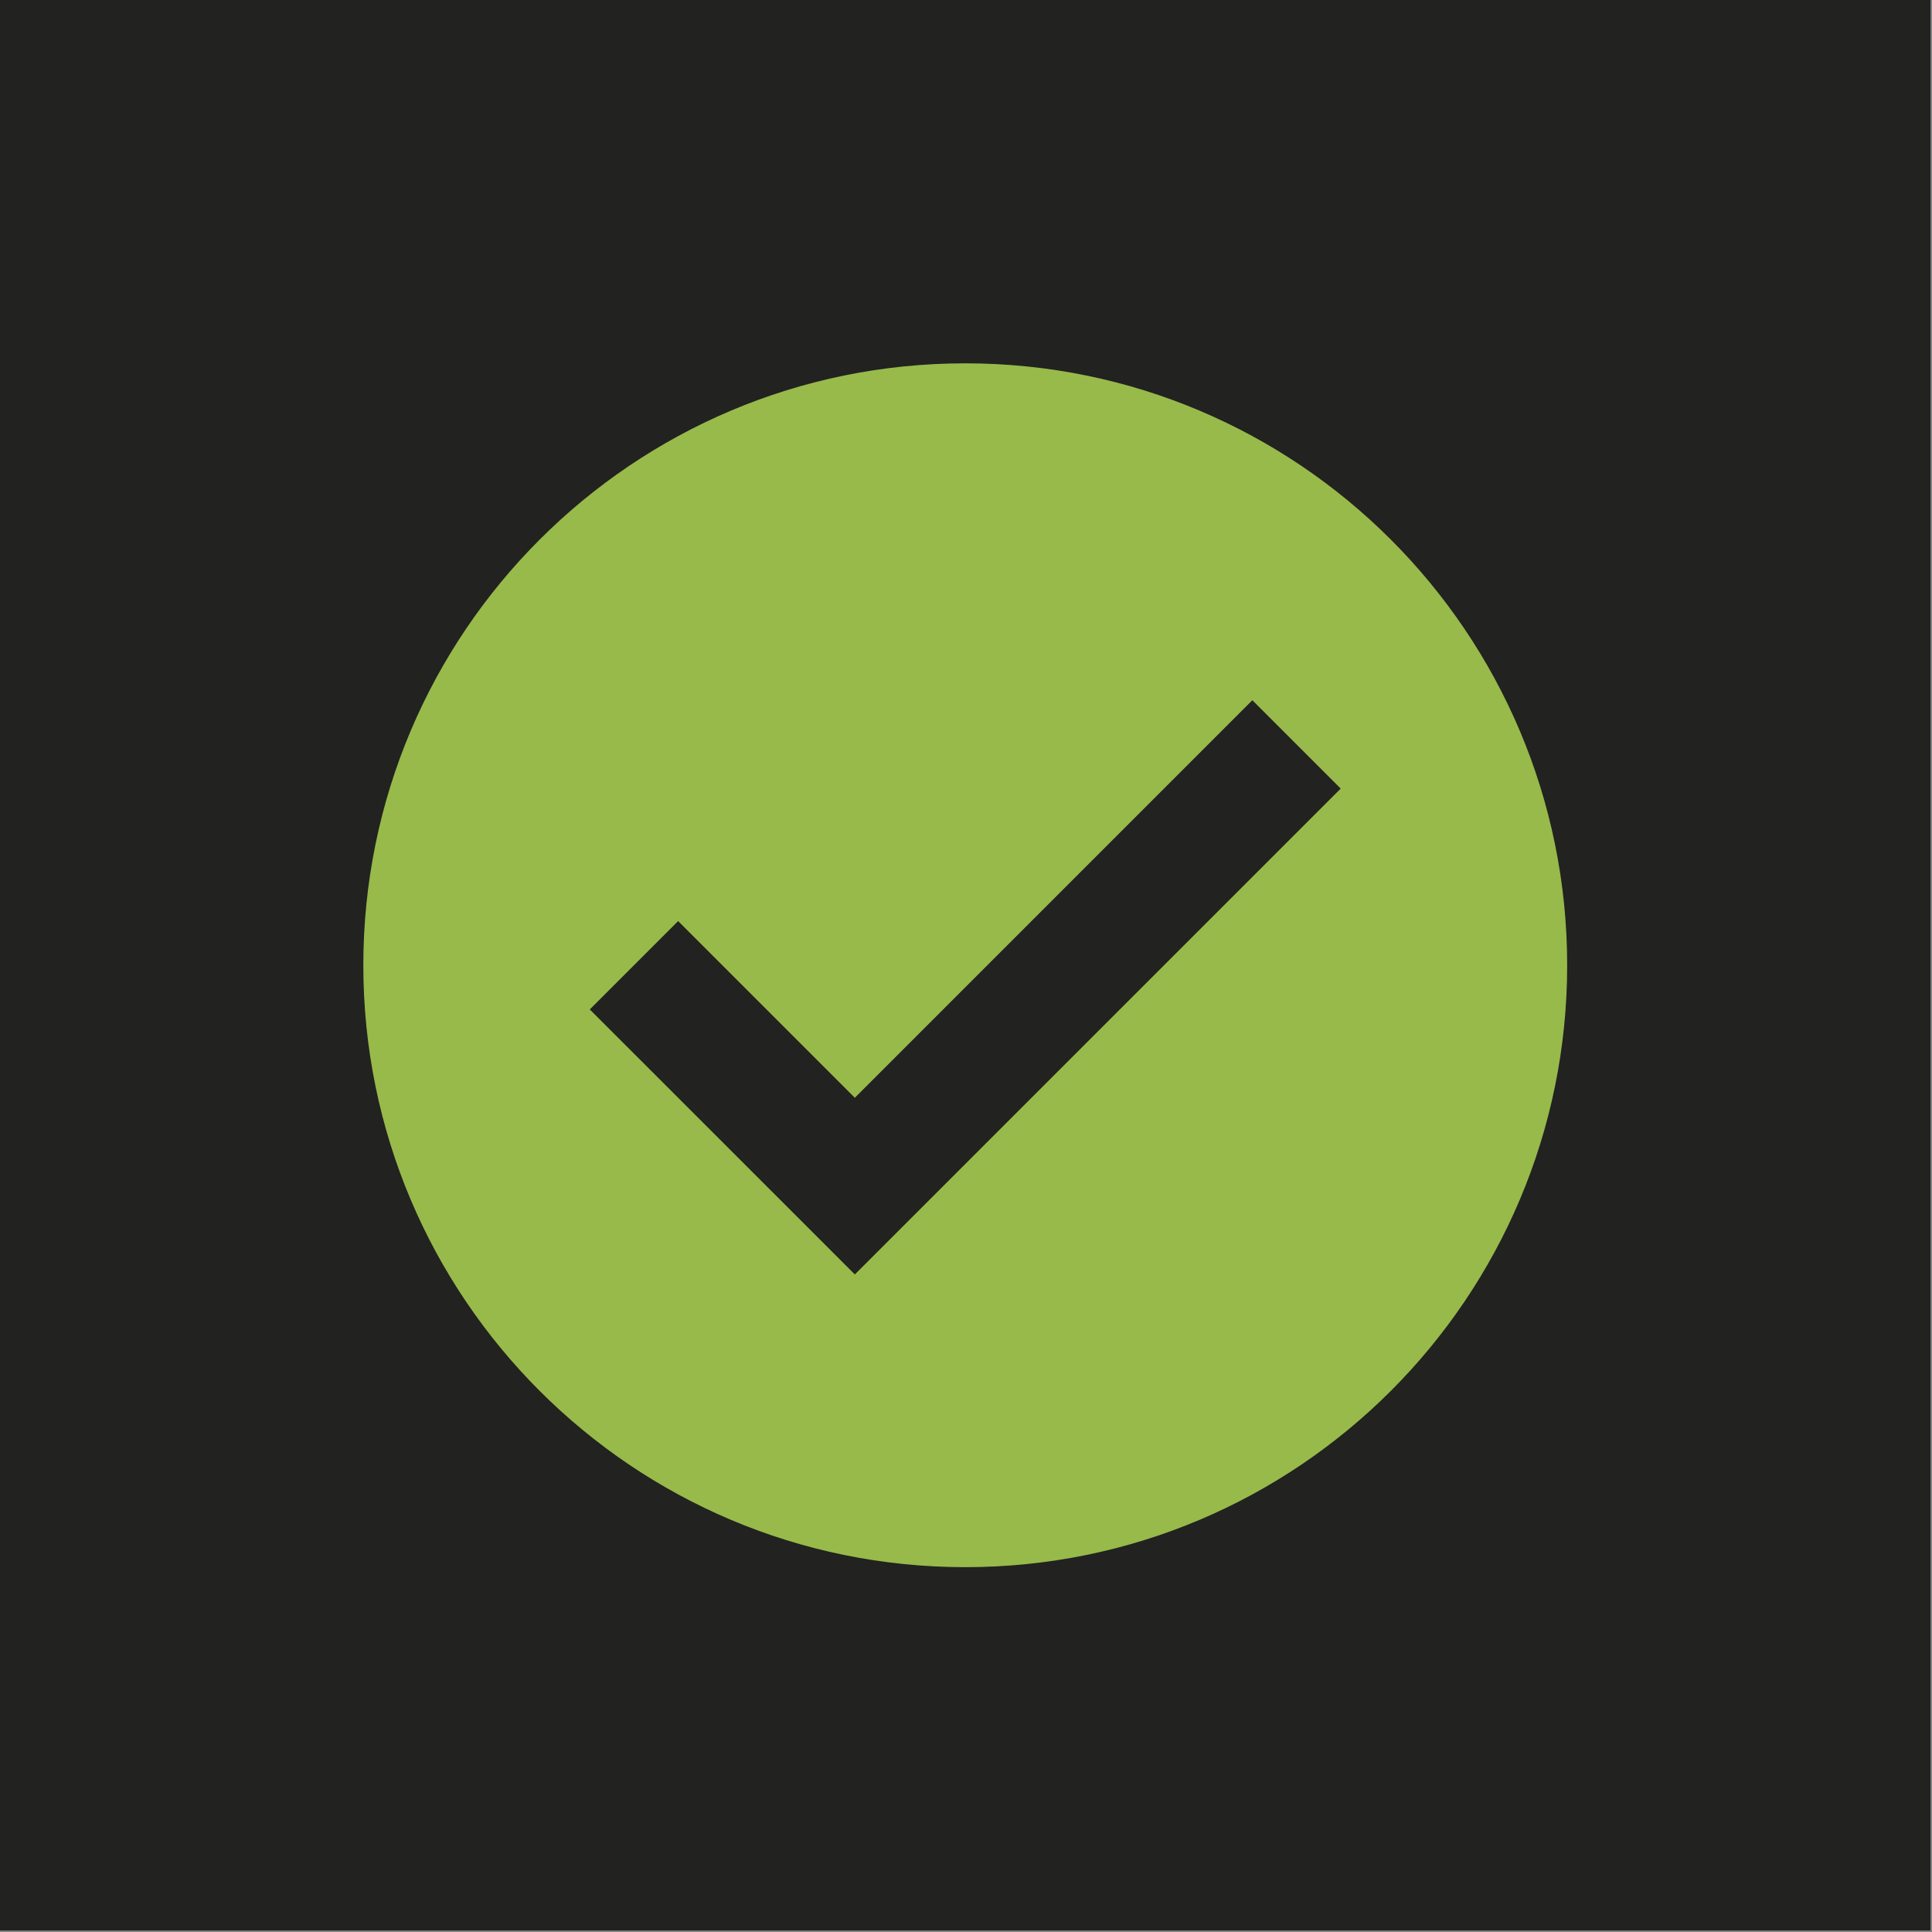 <svg version="1.2" preserveAspectRatio="xMidYMid meet" height="441" viewBox="0 0 330.75 330.75" zoomAndPan="magnify" width="441" xmlns:xlink="http://www.w3.org/1999/xlink" xmlns="http://www.w3.org/2000/svg"><rect x="0" y="0" width="330.75" height="330.75" fill="#808080" stroke="none"/><defs><clipPath id="b0d9578aa7"><path d="M 0 0 L 330.5 0 L 330.5 330.5 L 0 330.5 Z M 0 0"></path></clipPath><clipPath id="5bbe64a7e2"><path d="M 62.199 62.199 L 268.293 62.199 L 268.293 268.293 L 62.199 268.293 Z M 62.199 62.199"></path></clipPath></defs><g id="b3d4bd9214"><g clip-path="url(#b0d9578aa7)" clip-rule="nonzero"><path d="M 0 0 L 330.5 0 L 330.5 330.5 L 0 330.5 Z M 0 0" style="stroke:none;fill-rule:nonzero;fill:#ffffff;fill-opacity:1;"></path><path d="M 0 0 L 330.5 0 L 330.5 330.5 L 0 330.5 Z M 0 0" style="stroke:none;fill-rule:nonzero;fill:#222220;fill-opacity:1;"></path></g><g clip-path="url(#5bbe64a7e2)" clip-rule="nonzero"><path d="M 165.246 62.199 C 108.34 62.199 62.199 108.336 62.199 165.246 C 62.199 222.156 108.34 268.293 165.246 268.293 C 222.16 268.293 268.293 222.156 268.293 165.246 C 268.293 108.336 222.16 62.199 165.246 62.199 Z M 146.344 218.18 L 100.969 172.809 L 116.094 157.684 L 146.344 187.934 L 214.398 119.875 L 229.523 135 Z M 146.344 218.18" style="stroke:none;fill-rule:nonzero;fill:#97ba4b;fill-opacity:1;"></path></g></g></svg>